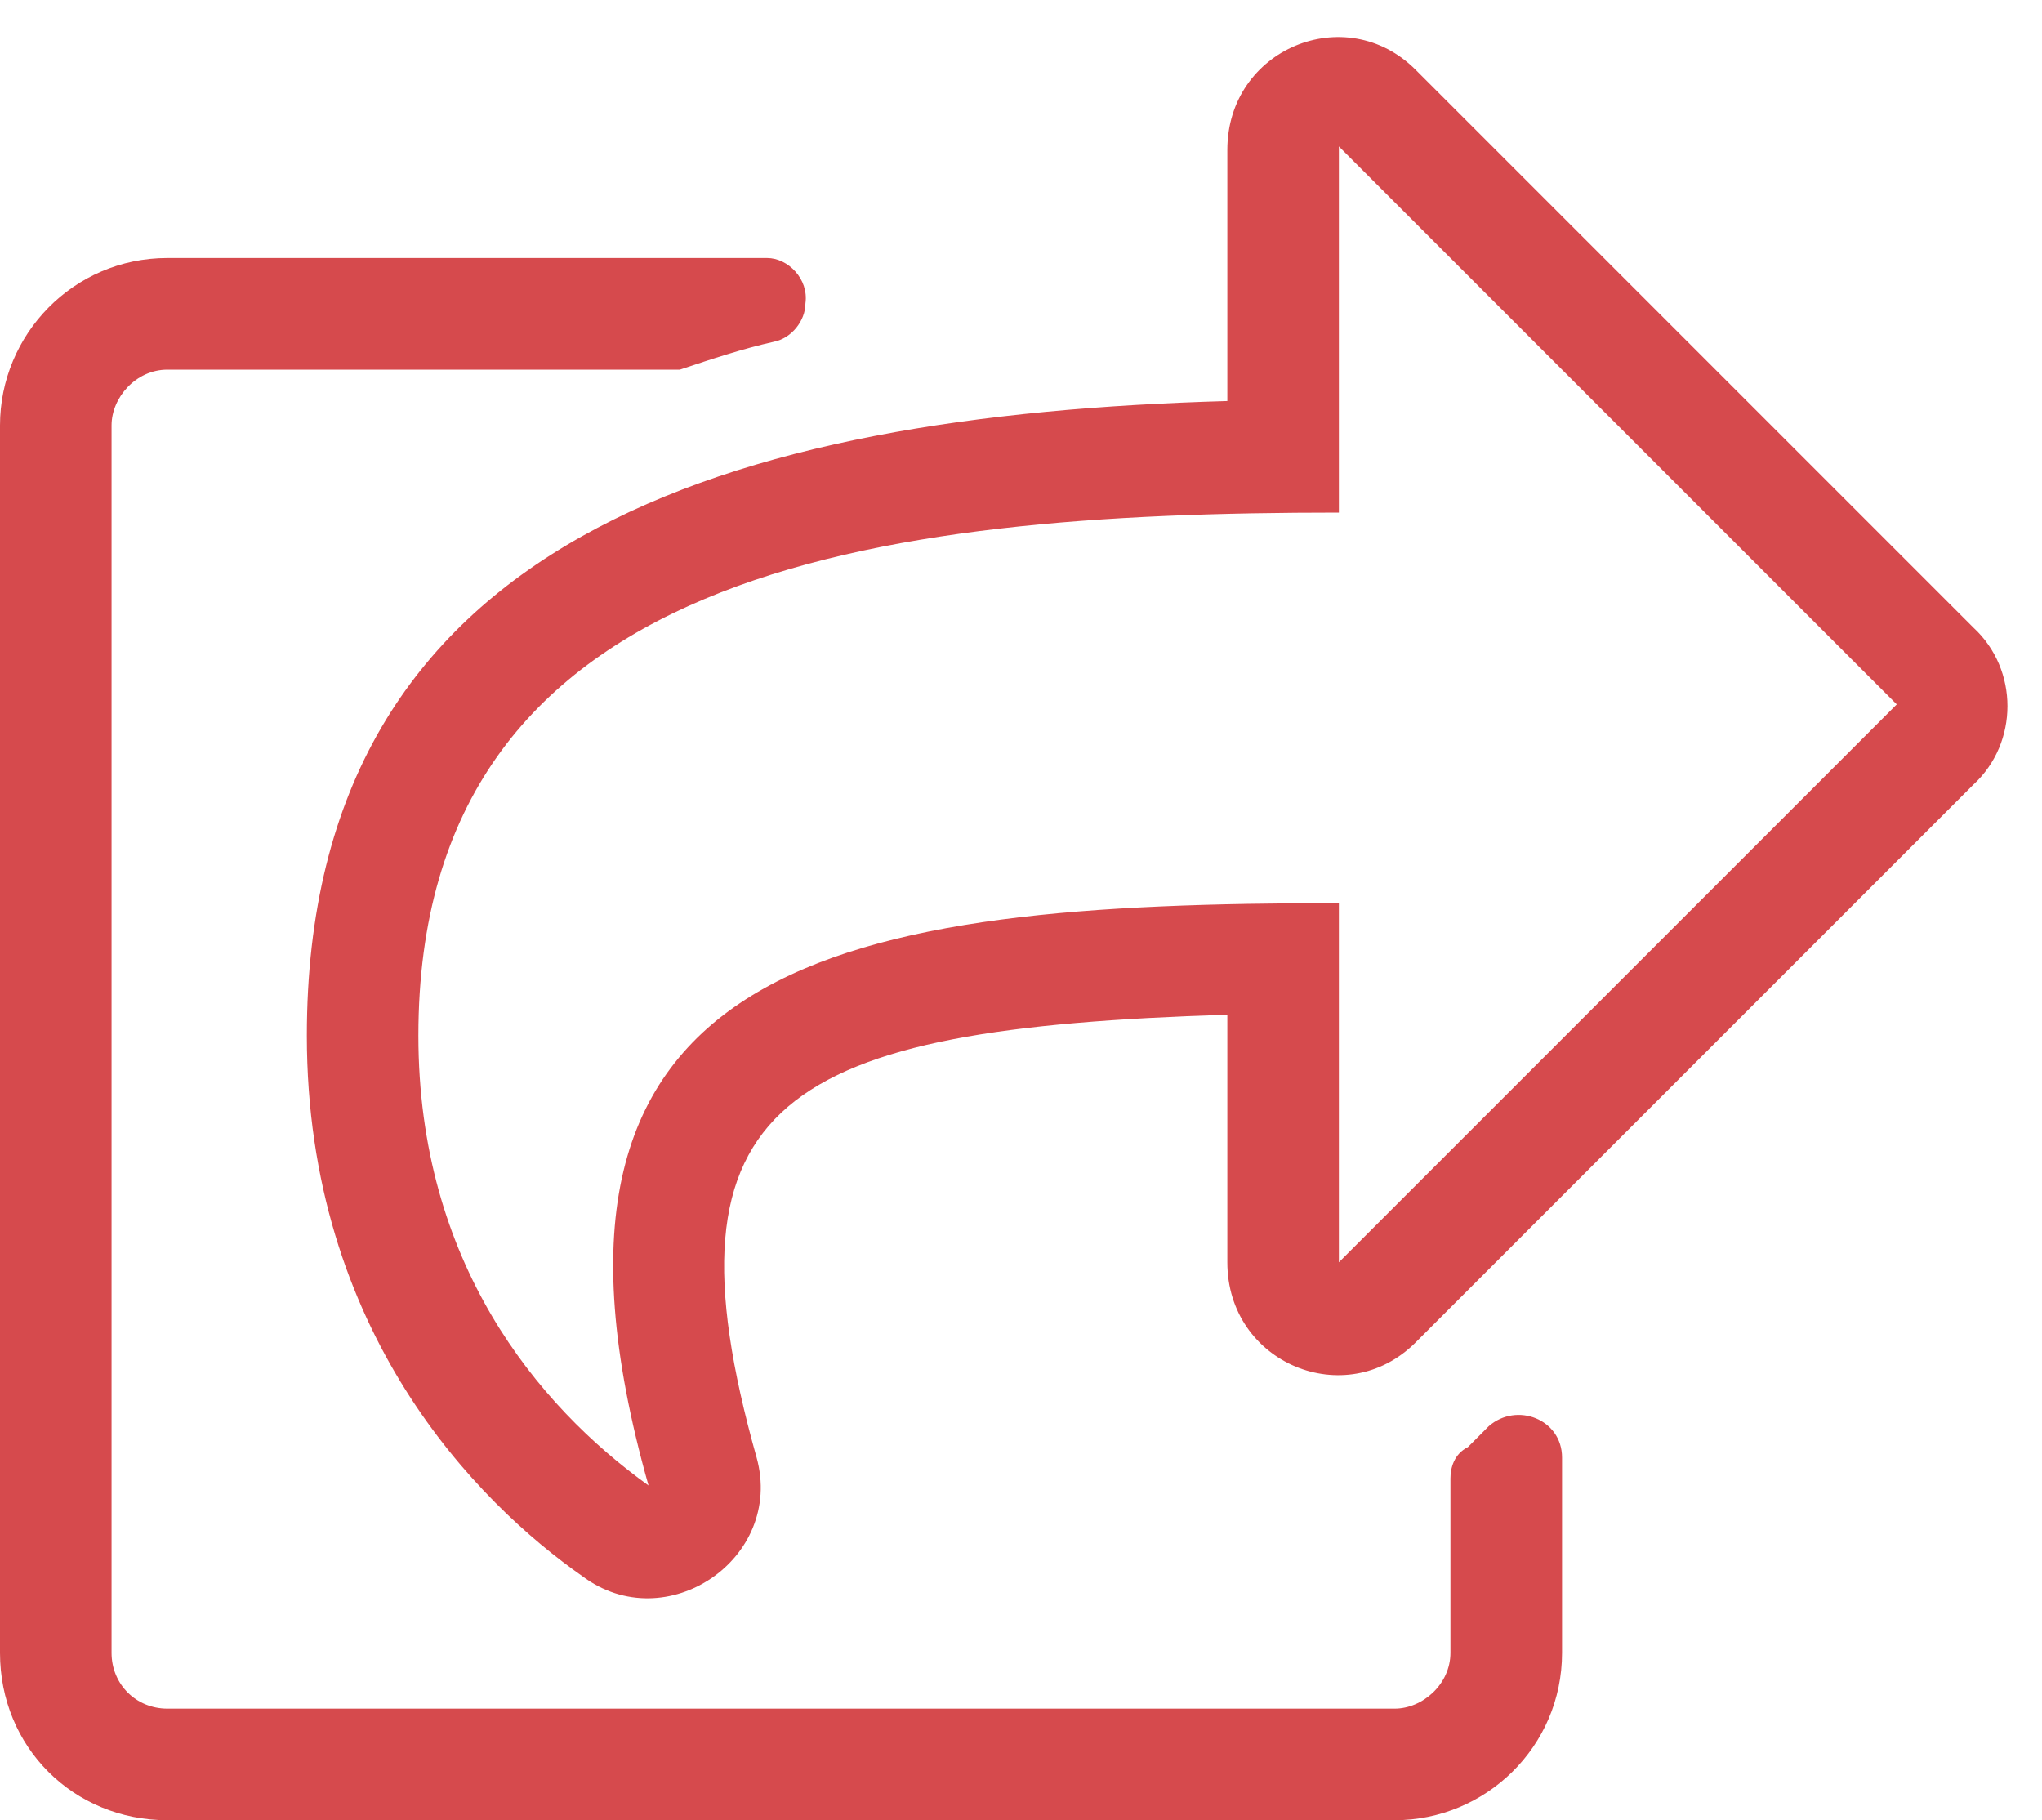<?xml version="1.0" encoding="UTF-8"?> <svg xmlns="http://www.w3.org/2000/svg" width="46" height="41" viewBox="0 0 46 41" fill="none"><path d="M44.456 14.138C45.477 15.081 45.477 16.73 44.456 17.672L31.889 30.239C30.318 31.81 27.648 30.711 27.648 28.433V22.856C17.672 23.171 14.766 24.741 17.044 32.831C17.672 35.109 15.002 36.916 13.117 35.502C10.761 33.852 6.912 30.004 6.912 23.328C6.912 12.096 16.494 9.347 27.648 9.033V3.377C27.648 1.1 30.318 0 31.889 1.571L44.456 14.138ZM30.161 28.433L42.728 15.866L30.161 3.299V11.546C19.715 11.546 9.425 12.803 9.425 23.328C9.425 28.433 12.096 31.653 14.609 33.46C11.232 21.521 19.008 20.343 30.161 20.343V28.433ZM33.067 32.596C33.224 32.439 33.381 32.282 33.538 32.124C34.167 31.575 35.188 31.967 35.188 32.831V37.23C35.188 39.351 33.46 41 31.418 41H3.77C1.649 41 0 39.351 0 37.23V9.582C0 7.54 1.649 5.812 3.77 5.812H17.28C17.751 5.812 18.222 6.284 18.144 6.833C18.144 7.226 17.829 7.619 17.437 7.697C16.73 7.854 16.023 8.09 15.316 8.326C15.238 8.326 15.159 8.326 15.002 8.326H3.77C3.063 8.326 2.513 8.954 2.513 9.582V37.23C2.513 37.937 3.063 38.487 3.77 38.487H31.418C32.046 38.487 32.674 37.937 32.674 37.23V33.303C32.674 33.067 32.753 32.753 33.067 32.596Z" fill="#D64A4D"></path></svg> 